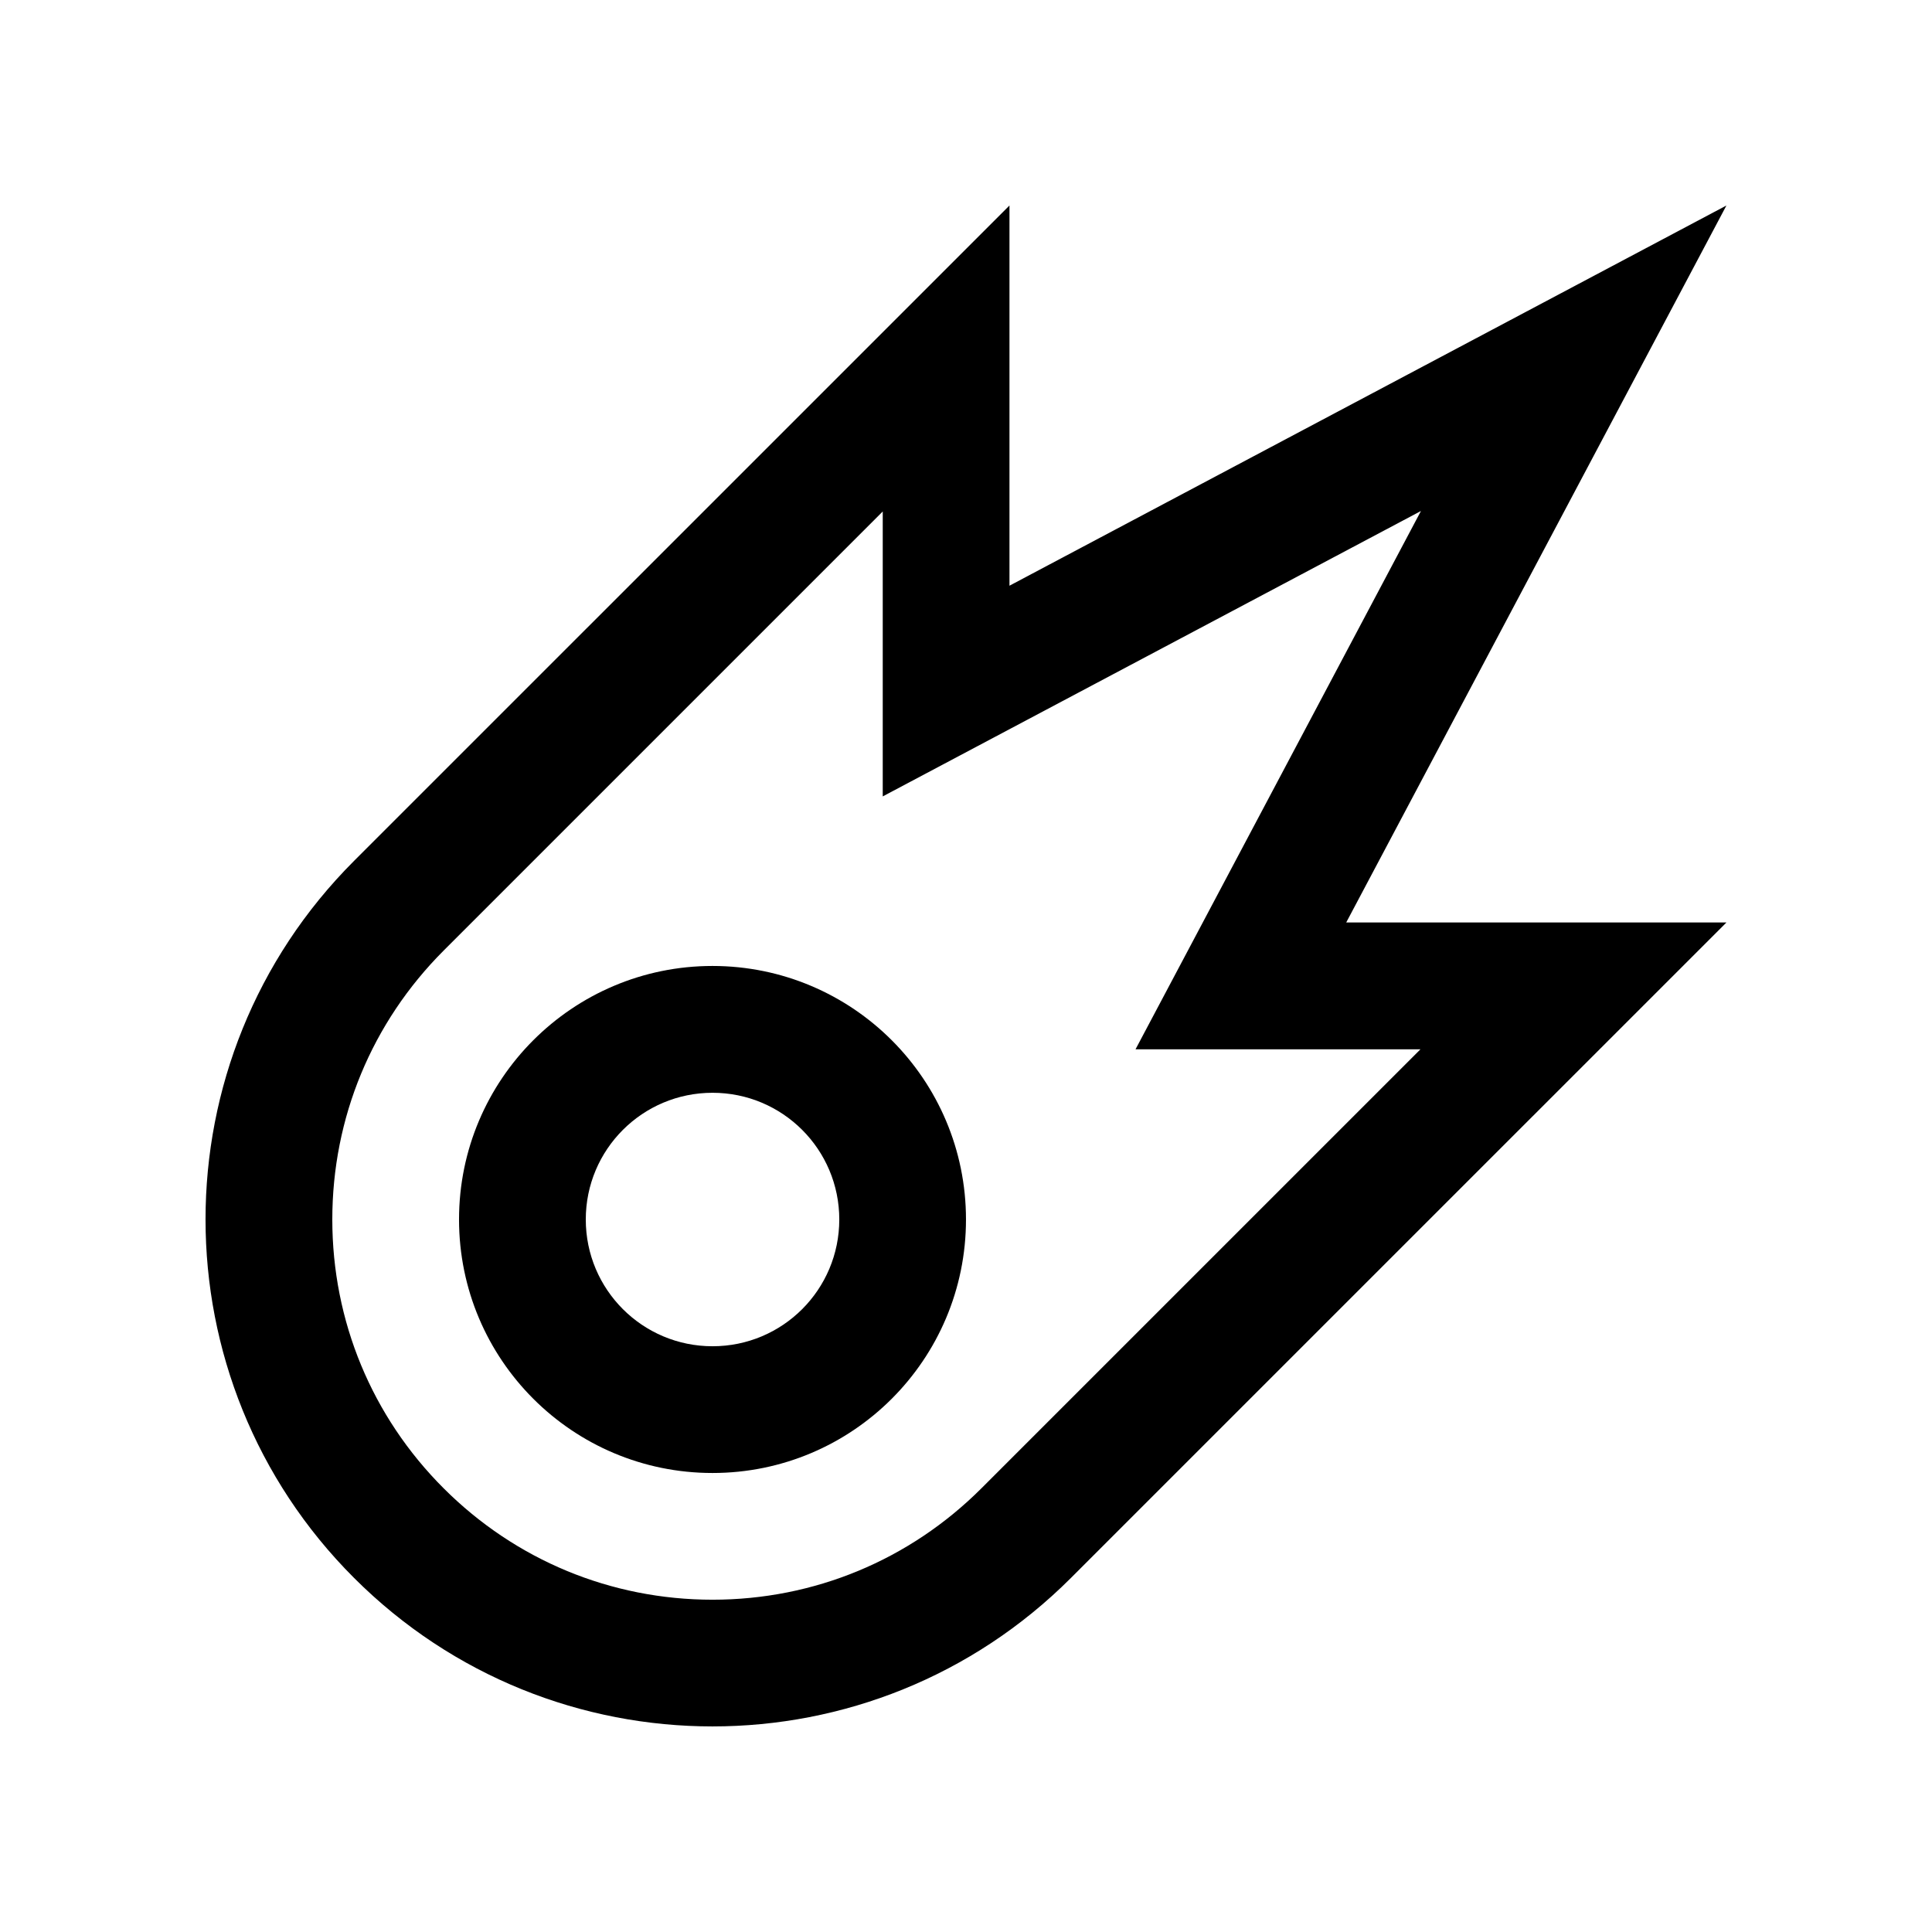 <?xml version="1.0" encoding="UTF-8"?>
<!-- Uploaded to: SVG Repo, www.svgrepo.com, Generator: SVG Repo Mixer Tools -->
<svg fill="#000000" width="800px" height="800px" version="1.1" viewBox="144 144 512 512" xmlns="http://www.w3.org/2000/svg">
 <g>
  <path d="m601.52 198.46-190 100.76v-100.76l-173.7 173.69c-52.48 52.48-52.461 137.57 0 190.01 52.473 52.48 137.52 52.48 190 0l173.7-173.69h-100.76zm-81.086 223.62-116.35 116.34c-19.039 19.023-44.344 29.52-71.258 29.52s-52.219-10.496-71.25-29.52c-19.035-19.02-29.512-44.344-29.512-71.242 0-26.93 10.48-52.23 29.512-71.27l116.36-116.36v75.508l142.63-75.637-75.641 142.66z"/>
  <path d="m332.82 399.99c-37.09 0-67.172 30.094-67.172 67.188 0.012 37.129 30.086 67.18 67.172 67.18 37.121 0 67.176-30.082 67.176-67.18 0-37.094-30.055-67.172-67.176-67.188zm0.008 100.78c-18.555 0-33.59-15.02-33.59-33.59 0-18.566 15.039-33.582 33.59-33.582 18.566 0 33.59 15.02 33.59 33.582-0.004 18.57-15.016 33.59-33.59 33.59z"/>
 </g>
</svg>